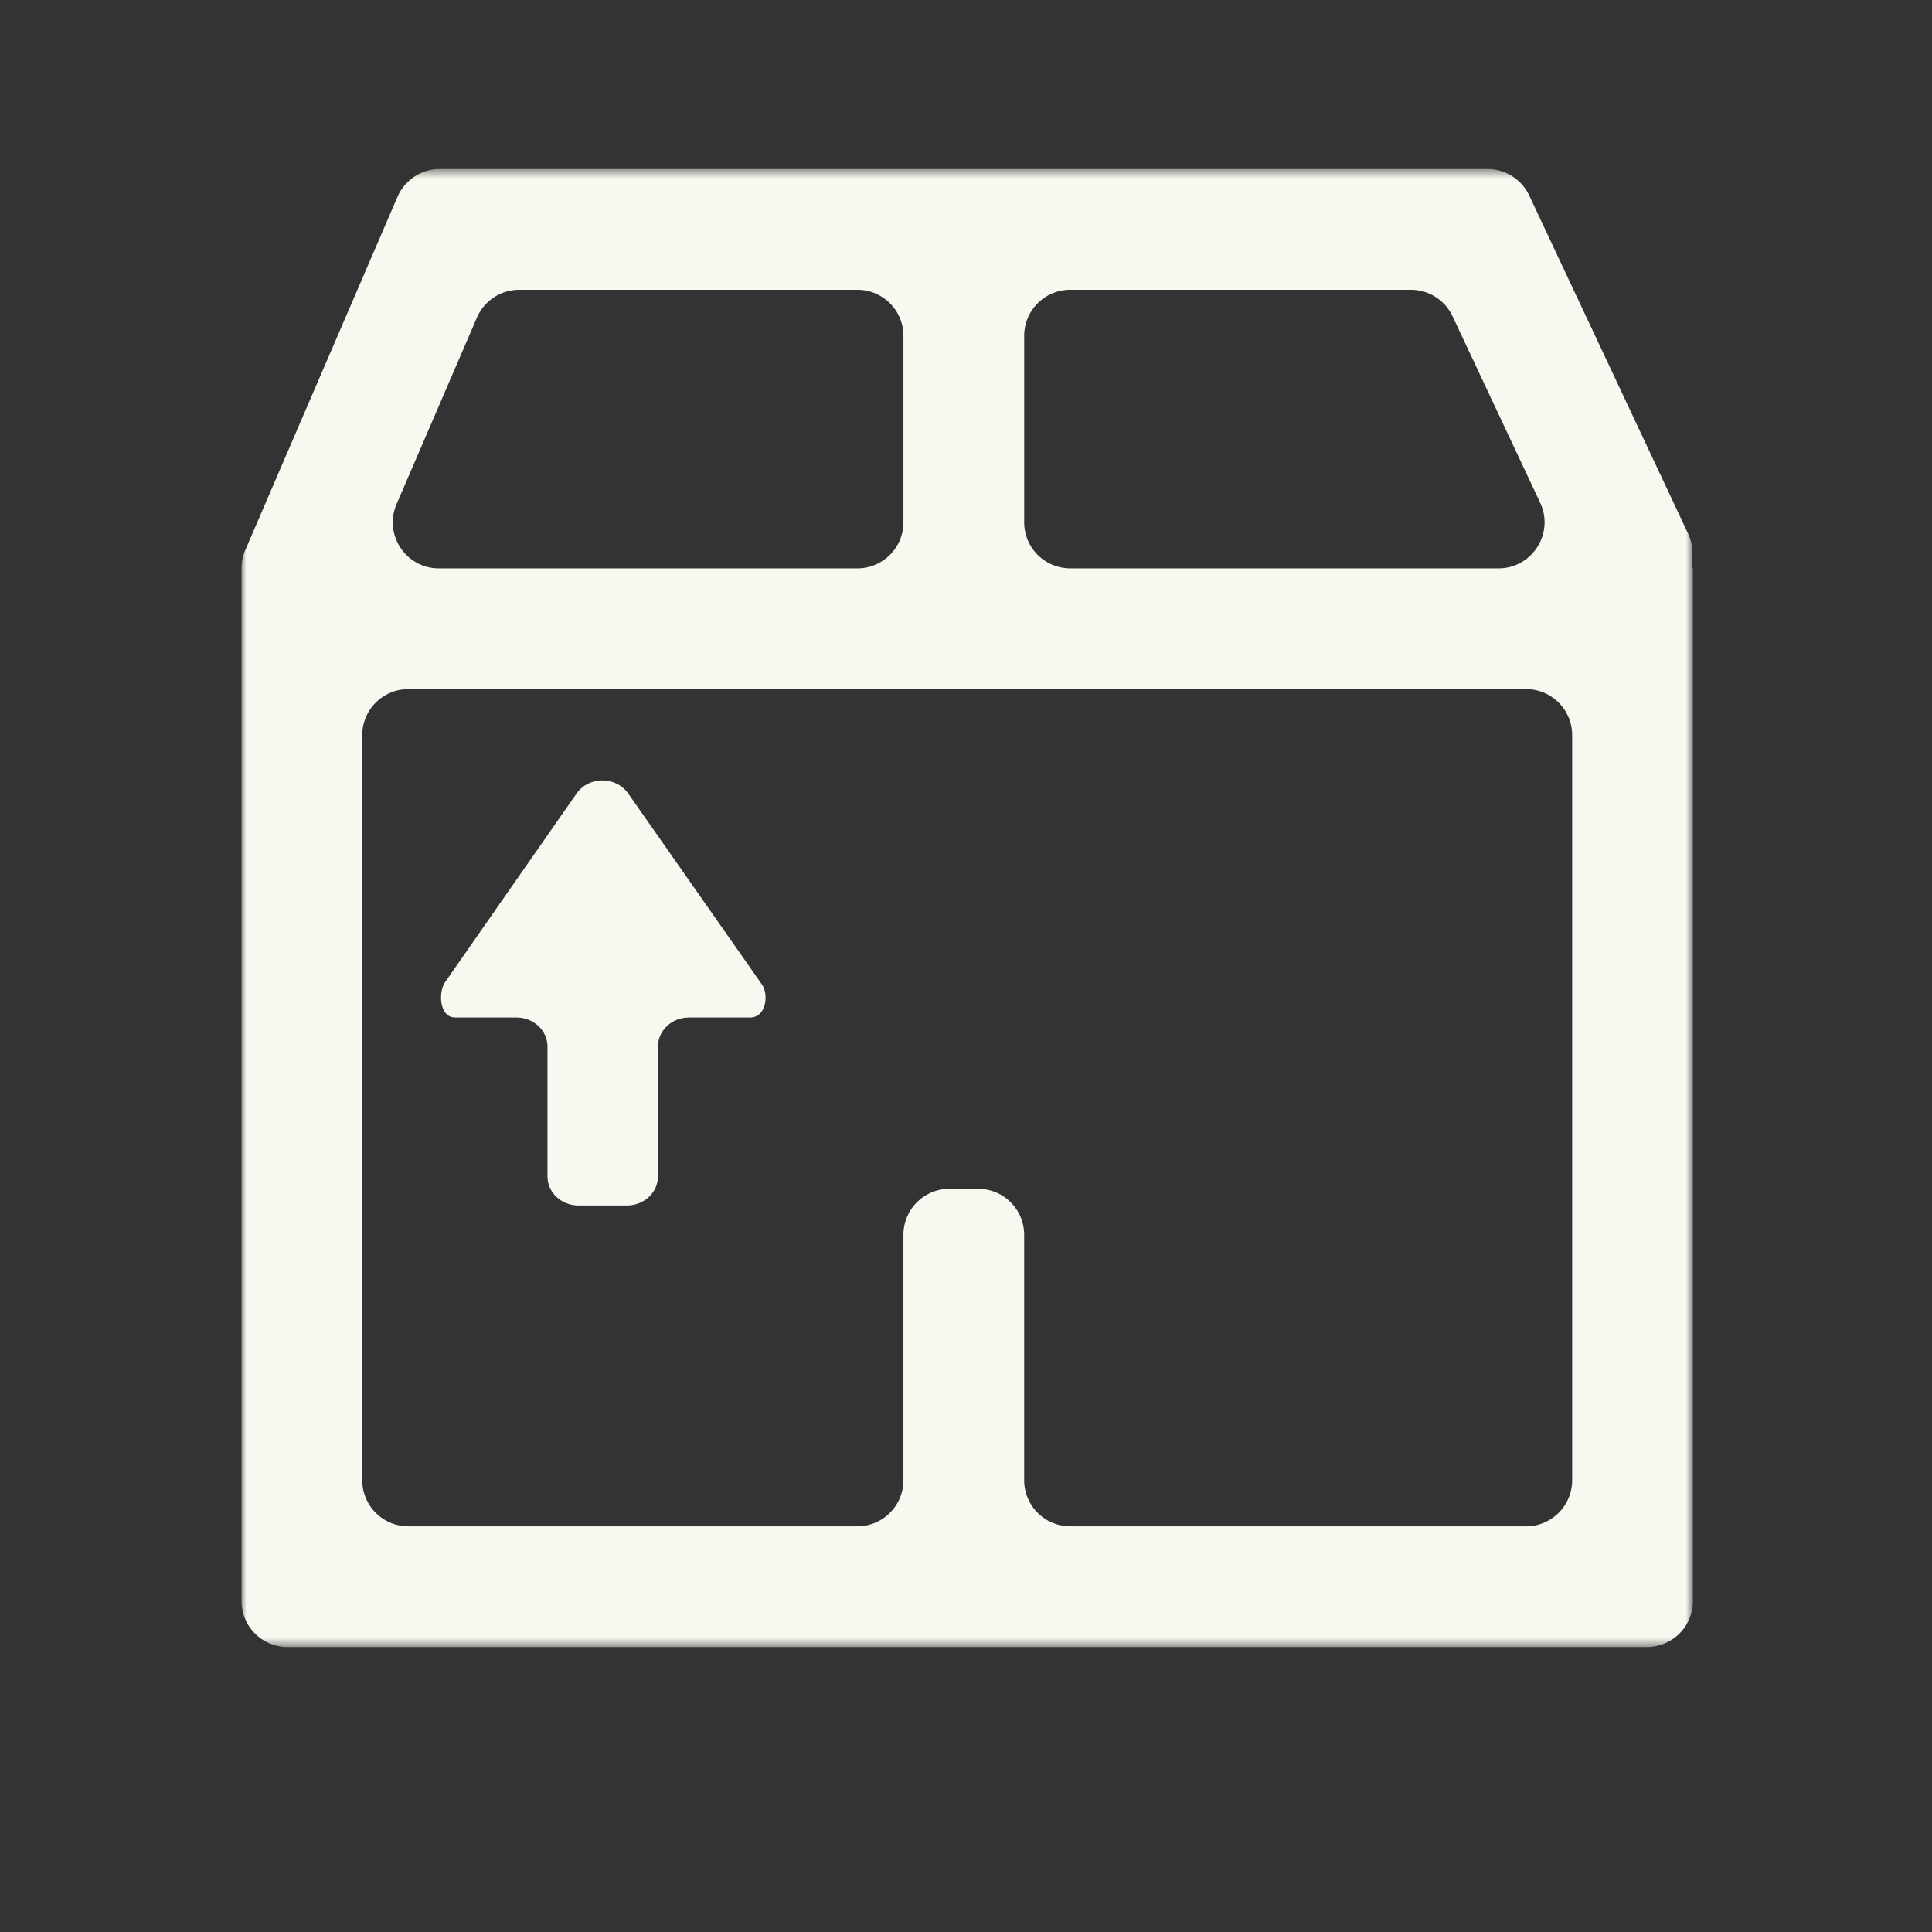 <svg xmlns="http://www.w3.org/2000/svg" xmlns:xlink="http://www.w3.org/1999/xlink" width="200" height="200" viewBox="0 0 200 200">
    <rect x="0" y="0" width="200" height="200" fill="#333333" stroke="none"/>
    <defs>
        <path id="a" d="M0 .496h150.25V153.5H0z"/>
    </defs>
    <g fill="none" fill-rule="evenodd">
        <g transform="translate(25 17.003)">
            <mask id="b" fill="#fff">
                <use xlink:href="#a"/>
            </mask>
            <path fill="#F9F8F0" d="M132.983 141H85.79a4.768 4.768 0 0 1-4.768-4.768v-25.404a4.768 4.768 0 0 0-4.767-4.768H73.29a4.768 4.768 0 0 0-4.768 4.767v25.405A4.767 4.767 0 0 1 63.756 141H17.268a4.768 4.768 0 0 1-4.768-4.768V59.1a4.768 4.768 0 0 1 4.768-4.767h115.715a4.767 4.767 0 0 1 4.767 4.767v77.132a4.767 4.767 0 0 1-4.767 4.768zM28.749 12.996h35.007a4.767 4.767 0 0 1 4.767 4.768v19.302a4.767 4.767 0 0 1-4.767 4.767H20.433c-3.427 0-5.734-3.507-4.378-6.654l8.316-19.302a4.768 4.768 0 0 1 4.378-2.88zm101.372 28.837h-44.33a4.768 4.768 0 0 1-4.768-4.767V17.764a4.768 4.768 0 0 1 4.768-4.768h35.26a4.768 4.768 0 0 1 4.315 2.74l9.07 19.302c1.486 3.162-.821 6.795-4.315 6.795zm20.083 0v-1.567a4.76 4.76 0 0 0-.452-2.027L133.304 3.236a4.768 4.768 0 0 0-4.315-2.74H20.524a4.768 4.768 0 0 0-4.378 2.88L.389 39.947A4.767 4.767 0 0 0 0 41.833v106.899a4.768 4.768 0 0 0 4.768 4.768h140.715a4.767 4.767 0 0 0 4.767-4.768V41.833h-.046z" mask="url(#b)"/>
        </g>
        <path fill="#F9F8F0" d="M78.883 101.926L65.028 82.14c-1.265-1.807-4.082-1.805-5.343.005L46.07 101.678c-.695.996-.628 3.65 1.07 3.65h6.336c1.766 0 3.198 1.349 3.198 3.012v13.44c0 1.662 1.431 3.01 3.198 3.01h5.04c1.767 0 3.198-1.348 3.198-3.01v-13.44c0-1.663 1.432-3.011 3.198-3.011h6.337c1.698 0 1.936-2.407 1.238-3.403"/>
    </g>
</svg>
